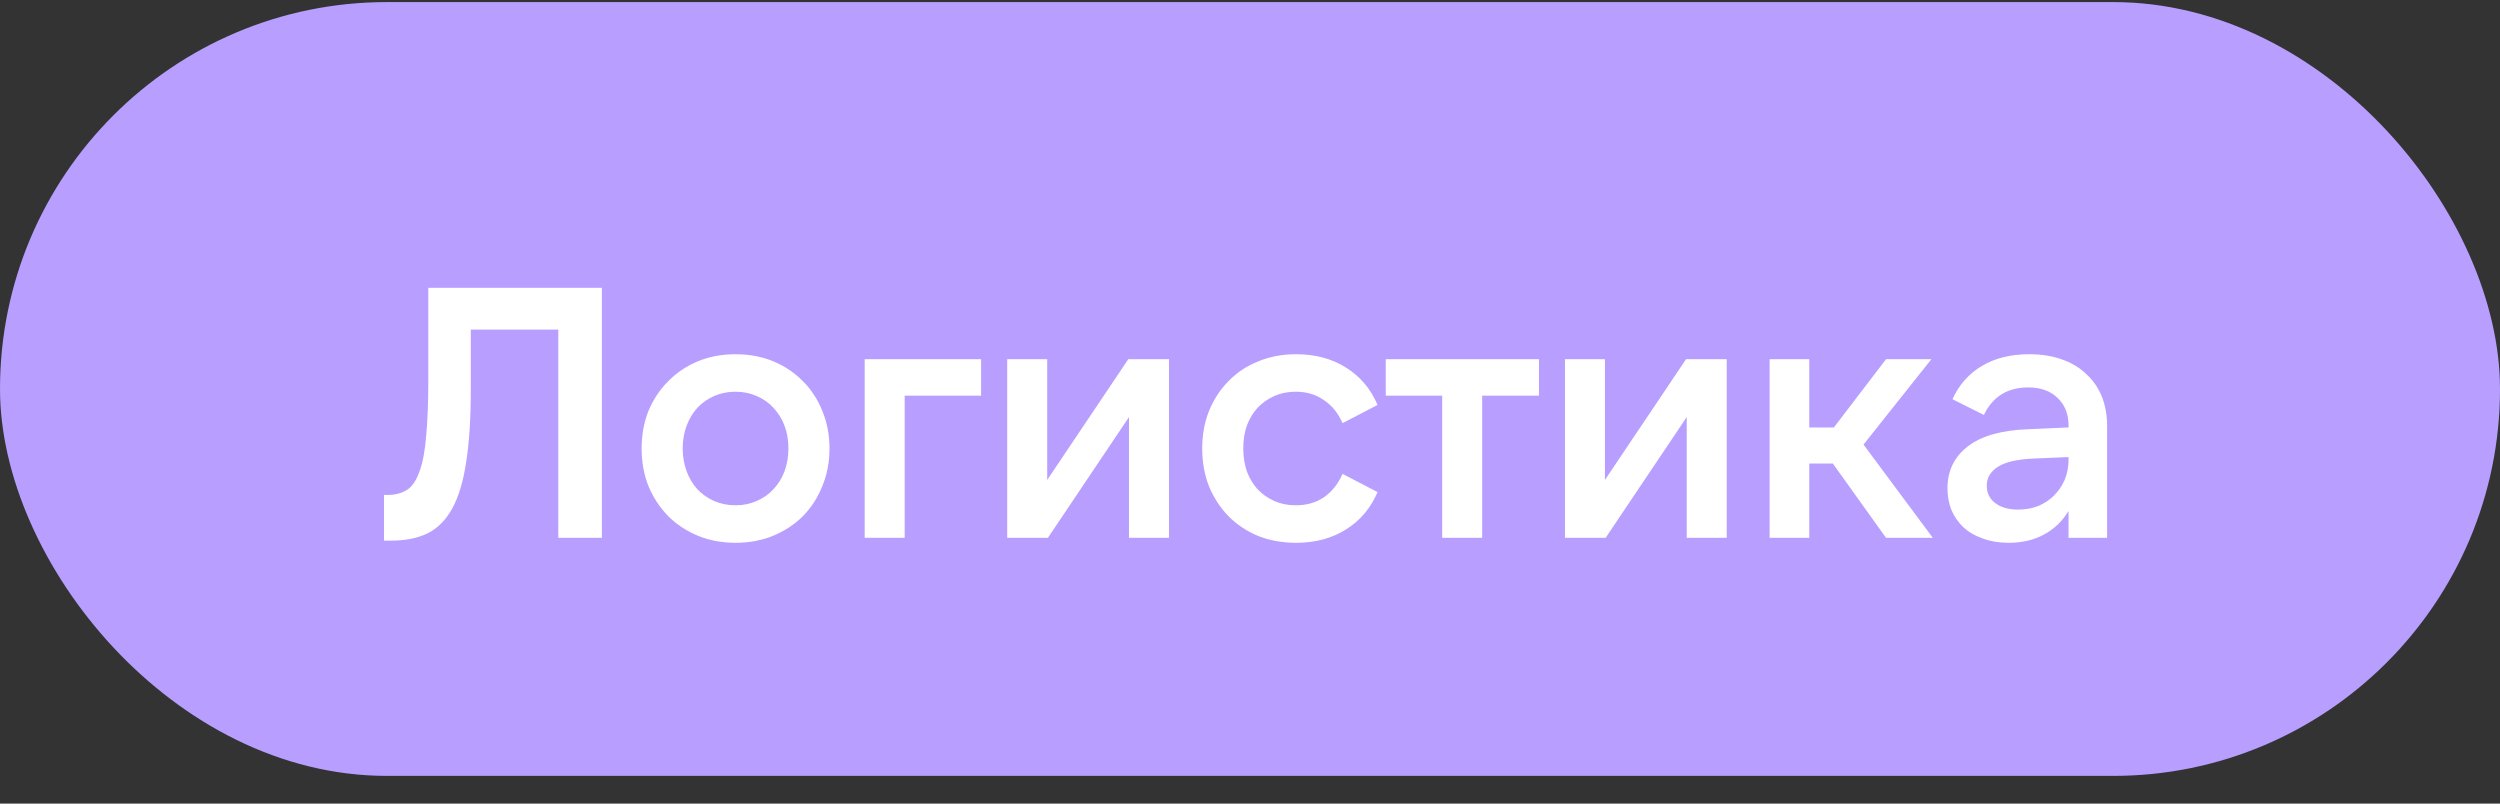 <?xml version="1.0" encoding="UTF-8"?> <svg xmlns="http://www.w3.org/2000/svg" width="84" height="27" viewBox="0 0 84 27" fill="none"><rect x="0" y="0" width="84" height="27" fill="#333333" stroke="none"/><rect y="0.07" width="84" height="26" rx="13" fill="#B79EFF"></rect><path d="M12.903 16.63H13.023C13.279 16.63 13.495 16.574 13.671 16.462C13.847 16.35 13.987 16.146 14.091 15.85C14.203 15.554 14.279 15.154 14.319 14.65C14.367 14.146 14.391 13.502 14.391 12.718V9.67H20.223V18.07H18.759V11.074H15.819V13.09C15.819 14.058 15.767 14.87 15.663 15.526C15.567 16.174 15.411 16.694 15.195 17.086C14.979 17.478 14.699 17.758 14.355 17.926C14.019 18.086 13.611 18.166 13.131 18.166H12.903V16.63ZM24.715 18.238C24.251 18.238 23.827 18.158 23.443 17.998C23.059 17.838 22.727 17.618 22.447 17.338C22.167 17.05 21.947 16.714 21.787 16.33C21.635 15.946 21.559 15.526 21.559 15.07C21.559 14.614 21.635 14.194 21.787 13.81C21.947 13.426 22.167 13.094 22.447 12.814C22.727 12.526 23.059 12.302 23.443 12.142C23.827 11.982 24.251 11.902 24.715 11.902C25.179 11.902 25.603 11.982 25.987 12.142C26.371 12.302 26.703 12.526 26.983 12.814C27.263 13.094 27.479 13.426 27.631 13.81C27.791 14.194 27.871 14.614 27.871 15.07C27.871 15.526 27.791 15.946 27.631 16.33C27.479 16.714 27.263 17.05 26.983 17.338C26.703 17.618 26.371 17.838 25.987 17.998C25.603 18.158 25.179 18.238 24.715 18.238ZM24.715 16.978C24.971 16.978 25.207 16.93 25.423 16.834C25.647 16.738 25.835 16.606 25.987 16.438C26.147 16.27 26.271 16.07 26.359 15.838C26.447 15.598 26.491 15.342 26.491 15.07C26.491 14.79 26.447 14.534 26.359 14.302C26.271 14.07 26.147 13.87 25.987 13.702C25.835 13.534 25.647 13.402 25.423 13.306C25.207 13.21 24.971 13.162 24.715 13.162C24.459 13.162 24.219 13.21 23.995 13.306C23.779 13.402 23.591 13.534 23.431 13.702C23.279 13.87 23.159 14.07 23.071 14.302C22.983 14.534 22.939 14.79 22.939 15.07C22.939 15.342 22.983 15.598 23.071 15.838C23.159 16.07 23.279 16.27 23.431 16.438C23.591 16.606 23.779 16.738 23.995 16.834C24.219 16.93 24.459 16.978 24.715 16.978ZM29.053 12.07H32.965V13.294H30.397V18.07H29.053V12.07ZM35.186 12.07V16.126L37.91 12.07H39.278V18.07H37.934V14.014L35.21 18.07H33.842V12.07H35.186ZM43.55 18.238C43.086 18.238 42.662 18.162 42.278 18.01C41.894 17.85 41.562 17.63 41.282 17.35C41.002 17.062 40.782 16.726 40.622 16.342C40.47 15.95 40.394 15.526 40.394 15.07C40.394 14.614 40.47 14.194 40.622 13.81C40.782 13.418 41.002 13.082 41.282 12.802C41.562 12.514 41.894 12.294 42.278 12.142C42.662 11.982 43.086 11.902 43.55 11.902C44.19 11.902 44.746 12.05 45.218 12.346C45.698 12.642 46.054 13.062 46.286 13.606L45.11 14.218C44.958 13.874 44.746 13.614 44.474 13.438C44.21 13.254 43.898 13.162 43.538 13.162C43.274 13.162 43.034 13.21 42.818 13.306C42.602 13.402 42.414 13.534 42.254 13.702C42.102 13.87 41.982 14.07 41.894 14.302C41.814 14.534 41.774 14.79 41.774 15.07C41.774 15.342 41.814 15.598 41.894 15.838C41.982 16.07 42.102 16.27 42.254 16.438C42.414 16.606 42.602 16.738 42.818 16.834C43.034 16.93 43.274 16.978 43.538 16.978C43.898 16.978 44.21 16.89 44.474 16.714C44.746 16.53 44.958 16.266 45.11 15.922L46.286 16.534C46.054 17.078 45.698 17.498 45.218 17.794C44.746 18.09 44.19 18.238 43.55 18.238ZM51.709 12.07V13.294H49.801V18.07H48.457V13.294H46.561V12.07H51.709ZM53.926 12.07V16.126L56.65 12.07H58.018V18.07H56.674V14.014L53.95 18.07H52.582V12.07H53.926ZM61.583 15.574H60.791V18.07H59.459V12.07H60.791V14.362H61.618L63.37 12.07H64.894L62.614 14.938L64.942 18.07H63.37L61.583 15.574ZM69.503 15.358L68.351 15.406C67.775 15.43 67.363 15.526 67.115 15.694C66.875 15.854 66.755 16.062 66.755 16.318C66.755 16.566 66.851 16.762 67.043 16.906C67.235 17.05 67.491 17.122 67.811 17.122C68.051 17.122 68.275 17.082 68.483 17.002C68.691 16.914 68.867 16.798 69.011 16.654C69.163 16.502 69.283 16.326 69.371 16.126C69.459 15.918 69.503 15.694 69.503 15.454V15.358ZM69.503 18.07V17.17C69.295 17.514 69.019 17.778 68.675 17.962C68.339 18.146 67.943 18.238 67.487 18.238C67.167 18.238 66.879 18.19 66.623 18.094C66.367 18.006 66.151 17.882 65.975 17.722C65.799 17.554 65.663 17.358 65.567 17.134C65.479 16.91 65.435 16.666 65.435 16.402C65.435 15.818 65.663 15.35 66.119 14.998C66.575 14.646 67.251 14.454 68.147 14.422L69.503 14.362V14.302C69.503 13.918 69.383 13.61 69.143 13.378C68.903 13.138 68.571 13.018 68.147 13.018C67.451 13.018 66.955 13.326 66.659 13.942L65.603 13.414C65.819 12.934 66.147 12.562 66.587 12.298C67.027 12.034 67.559 11.902 68.183 11.902C68.583 11.902 68.943 11.958 69.263 12.07C69.591 12.182 69.867 12.346 70.091 12.562C70.323 12.77 70.499 13.022 70.619 13.318C70.739 13.614 70.799 13.95 70.799 14.326V18.07H69.503Z" fill="white"></path></svg> 